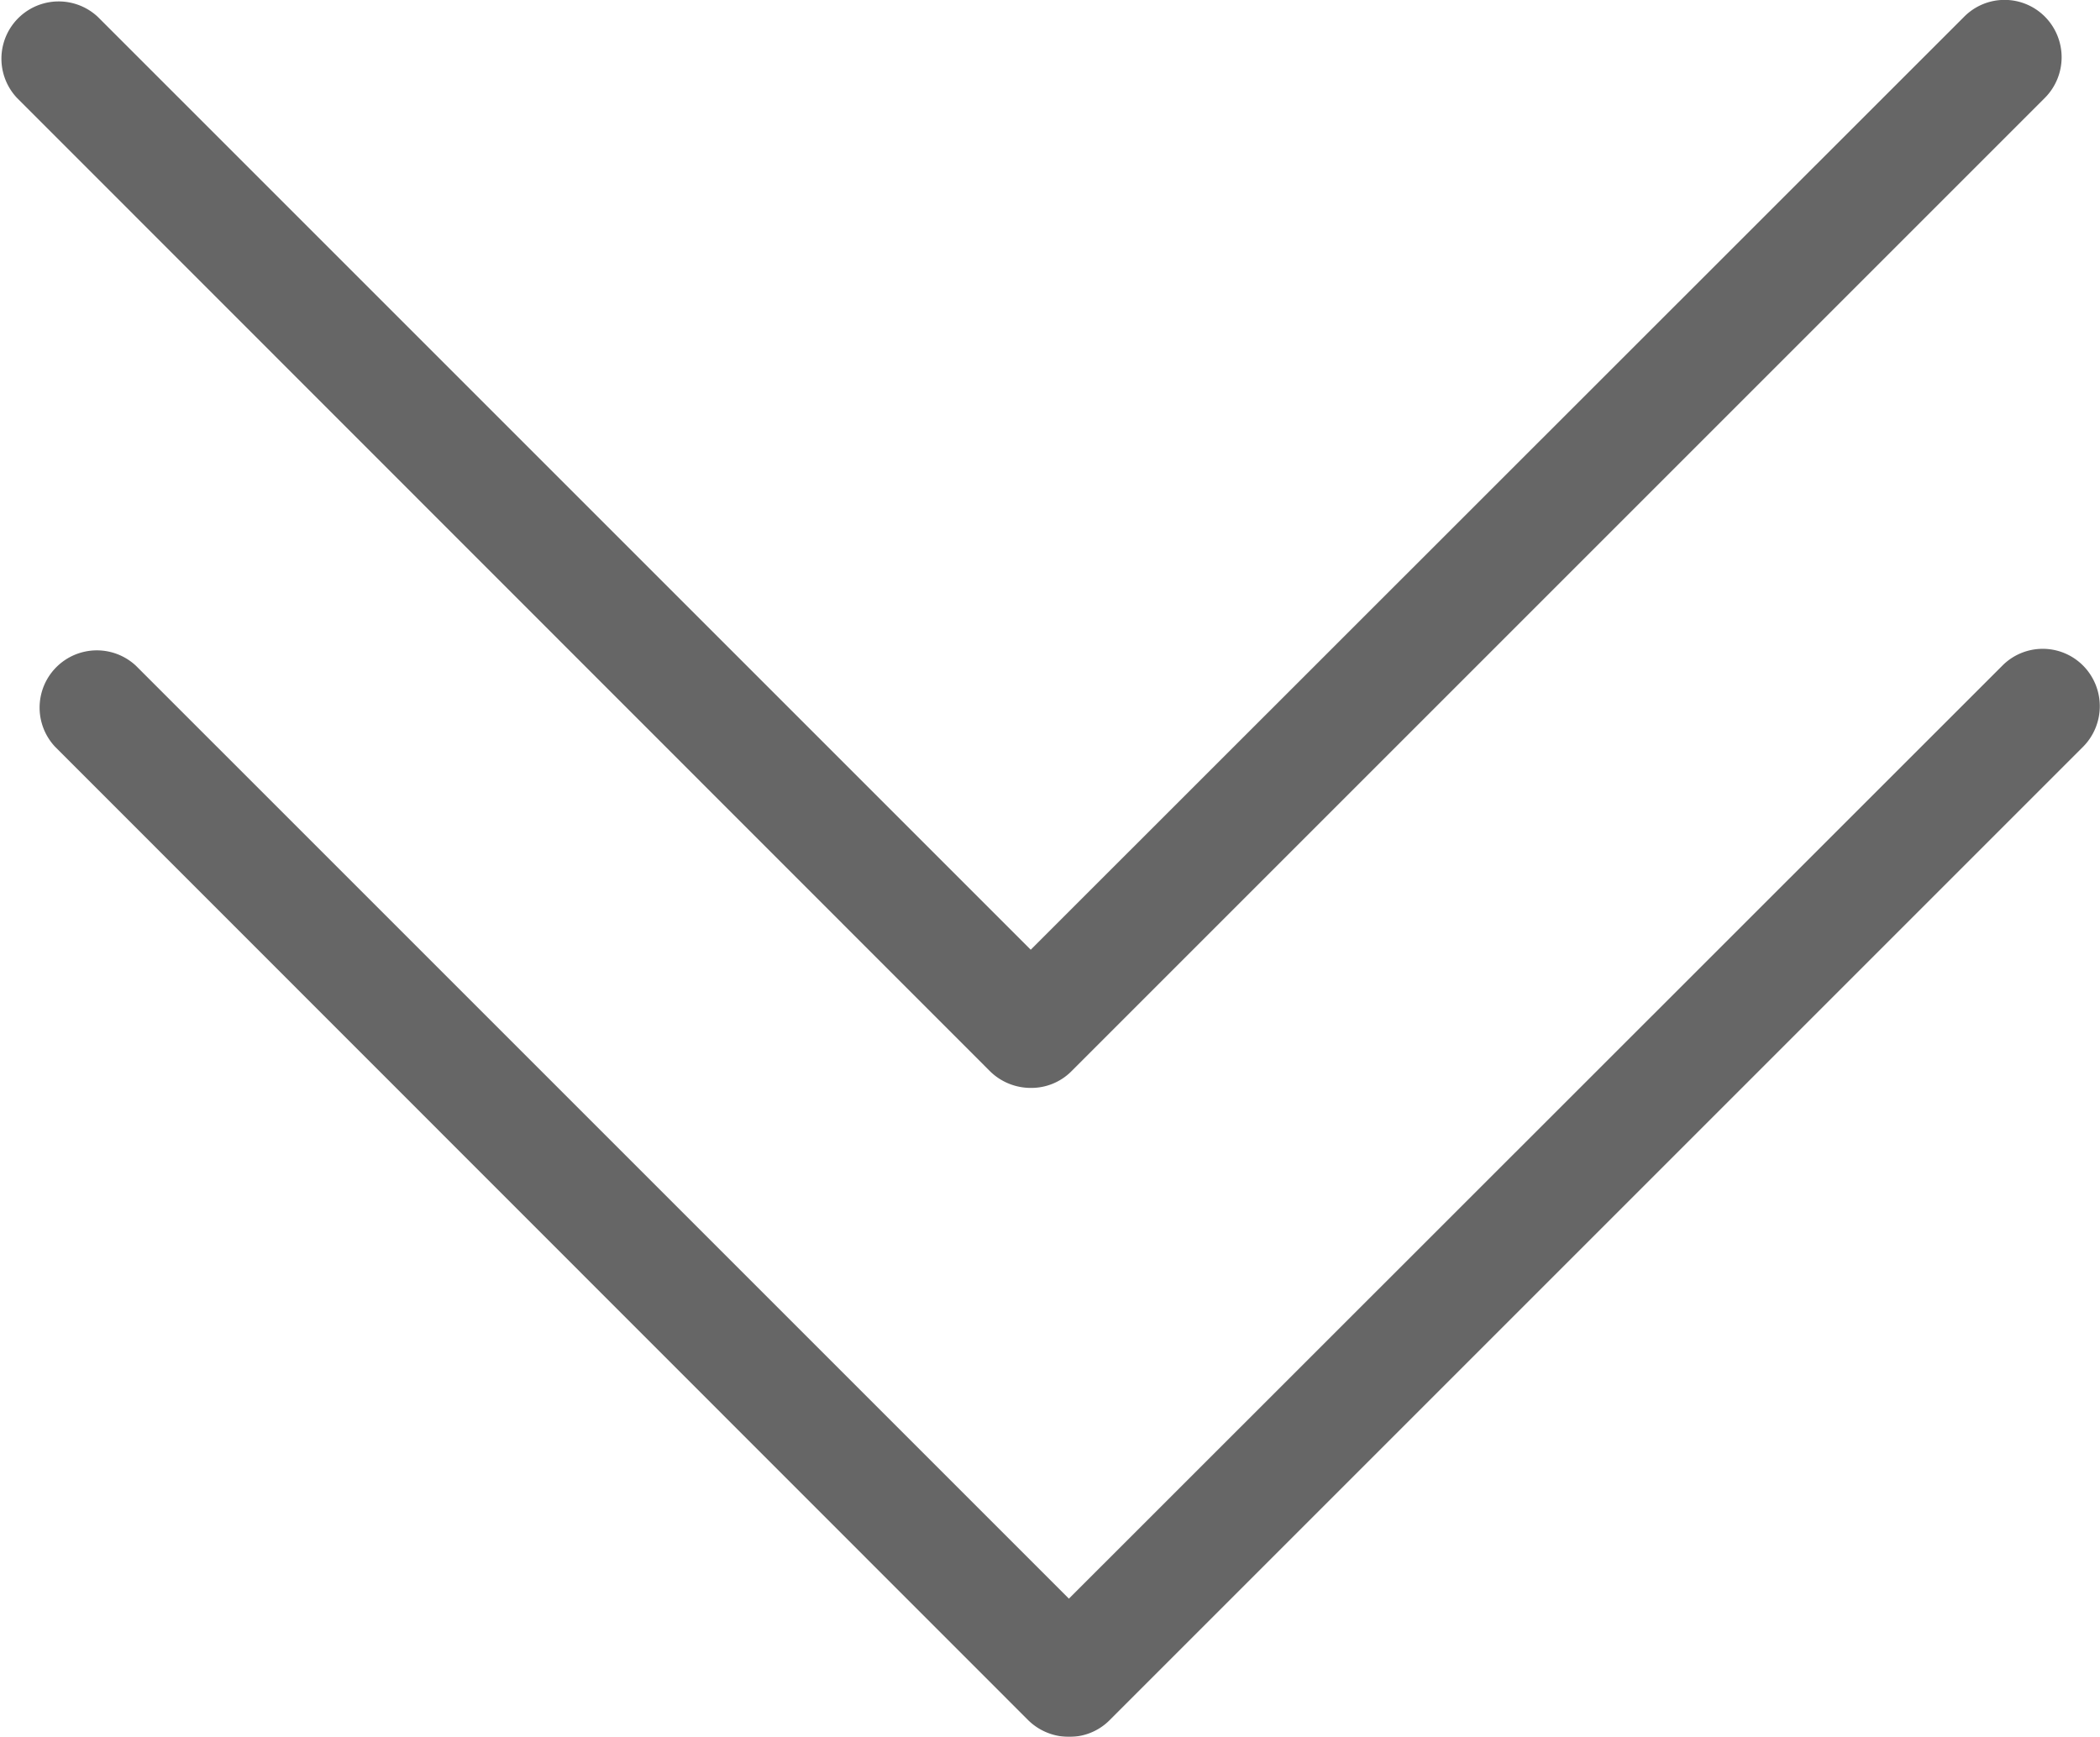 <svg xmlns="http://www.w3.org/2000/svg" viewBox="0 0 55.01 45.5"><defs><style>.cls-1{opacity:0.6;}</style></defs><title>アセット 2</title><g id="レイヤー_2" data-name="レイヤー 2"><g id="テキスト_要素" data-name="テキスト&amp;要素"><g class="cls-1"><path d="M27,28.5a1.48,1.48,0,0,0,1.06-.43L53.57,2.56a1.51,1.51,0,0,0,0-2.12,1.49,1.49,0,0,0-2.12,0L27,24.88,2.56.44A1.5,1.5,0,0,0,.44,2.56l25.5,25.51A1.52,1.52,0,0,0,27,28.5Z"/><path d="M54.57,17.44a1.49,1.49,0,0,0-2.12,0L28,41.88,3.56,17.44a1.5,1.5,0,0,0-2.12,2.12l25.5,25.51A1.52,1.52,0,0,0,28,45.5a1.48,1.48,0,0,0,1.06-.43L54.57,19.56A1.51,1.51,0,0,0,54.57,17.44Z"/></g></g></g></svg>